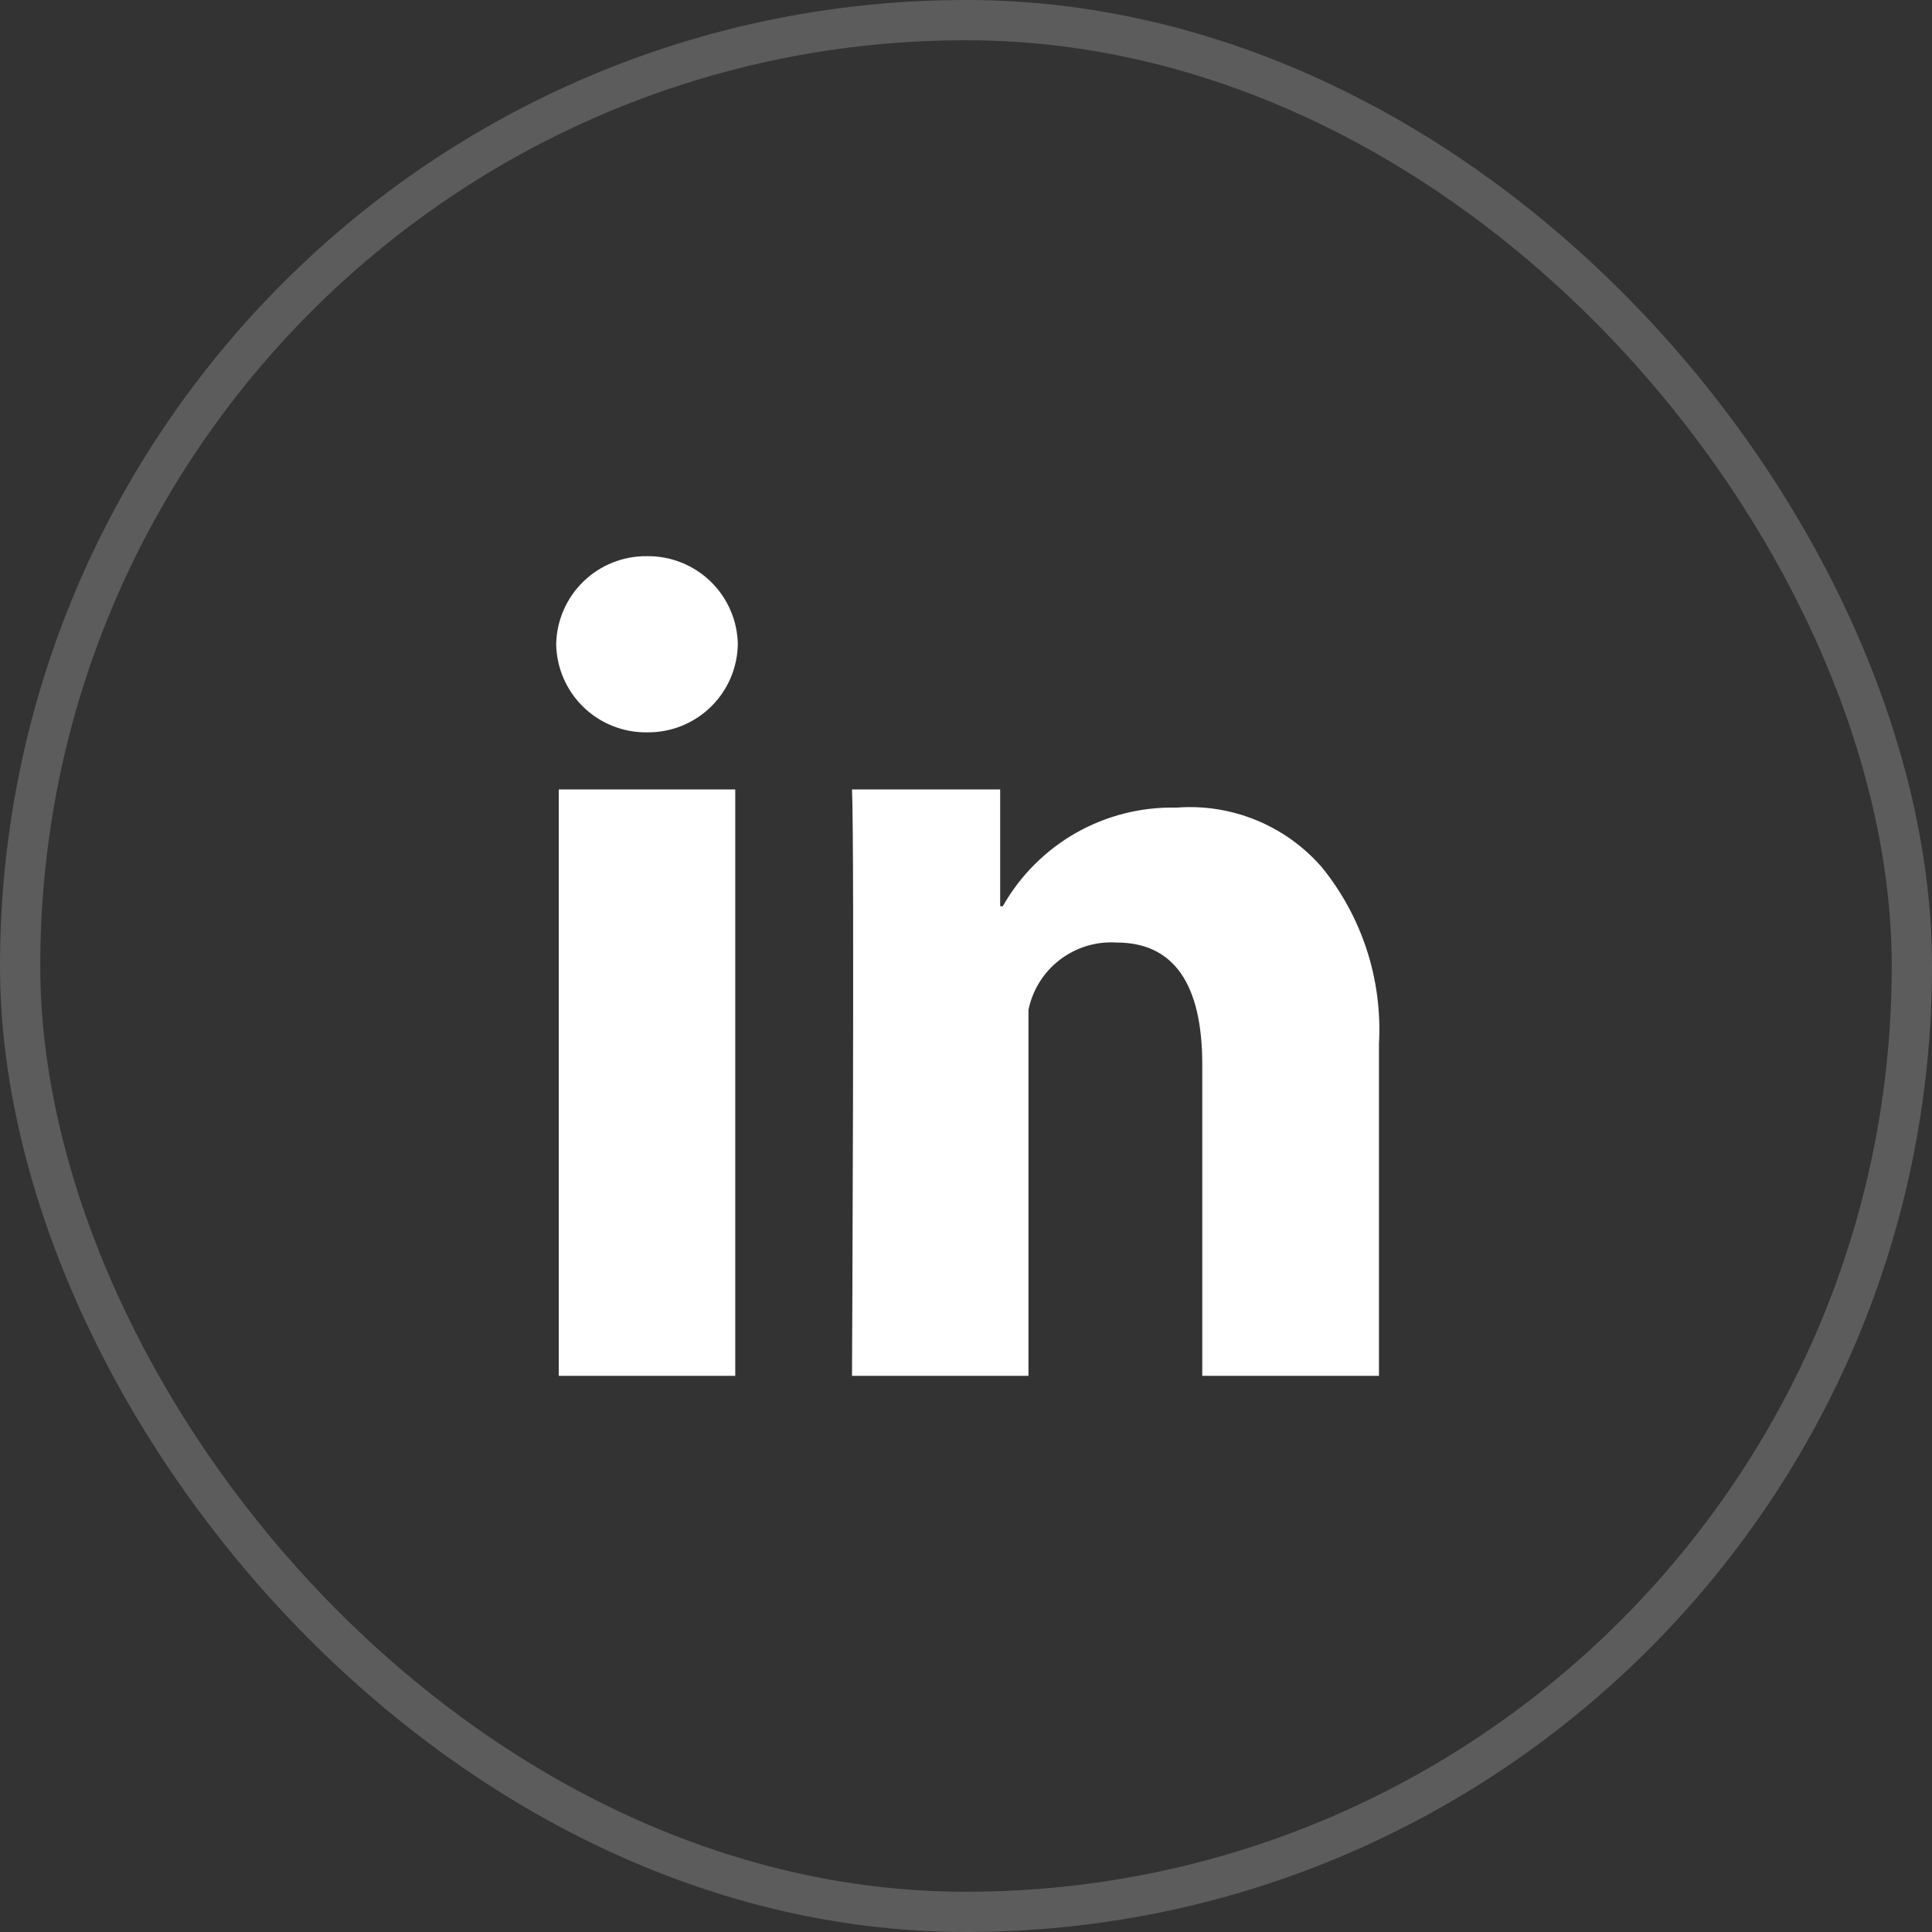 <svg width="48" height="48" viewBox="0 0 48 48" fill="none" xmlns="http://www.w3.org/2000/svg">
<rect x="0" y="0" width="48" height="48" fill="#333333" stroke="none"/>
<rect x="0.5" y="0.5" width="47" height="47" rx="23.5" stroke="white" stroke-opacity="0.2" style="stroke:white;stroke-opacity:0.2;"/>
<path d="M18.267 34.182H13.883V19.614H18.267V34.182ZM34.253 34.182H29.87V26.446C29.87 24.448 29.161 23.417 27.743 23.417C27.237 23.384 26.736 23.536 26.333 23.844C25.93 24.152 25.652 24.596 25.552 25.093V34.182H21.168C21.168 34.182 21.233 21.096 21.168 19.614H24.849V22.515H24.914C25.345 21.754 25.974 21.124 26.734 20.692C27.495 20.261 28.358 20.044 29.232 20.065C29.908 20.013 30.586 20.12 31.213 20.378C31.84 20.635 32.398 21.036 32.842 21.548C33.843 22.781 34.349 24.344 34.26 25.931V34.182H34.253ZM18.331 16.004C18.322 16.593 18.079 17.155 17.656 17.566C17.233 17.976 16.664 18.203 16.075 18.195C15.486 18.203 14.919 17.977 14.496 17.568C14.073 17.158 13.83 16.598 13.818 16.01C13.828 15.42 14.071 14.859 14.494 14.448C14.917 14.037 15.485 13.811 16.075 13.818C16.664 13.811 17.233 14.037 17.656 14.448C18.079 14.859 18.322 15.42 18.331 16.01V16.004Z" fill="white" style="fill:white;fill-opacity:1;"/>
</svg>
